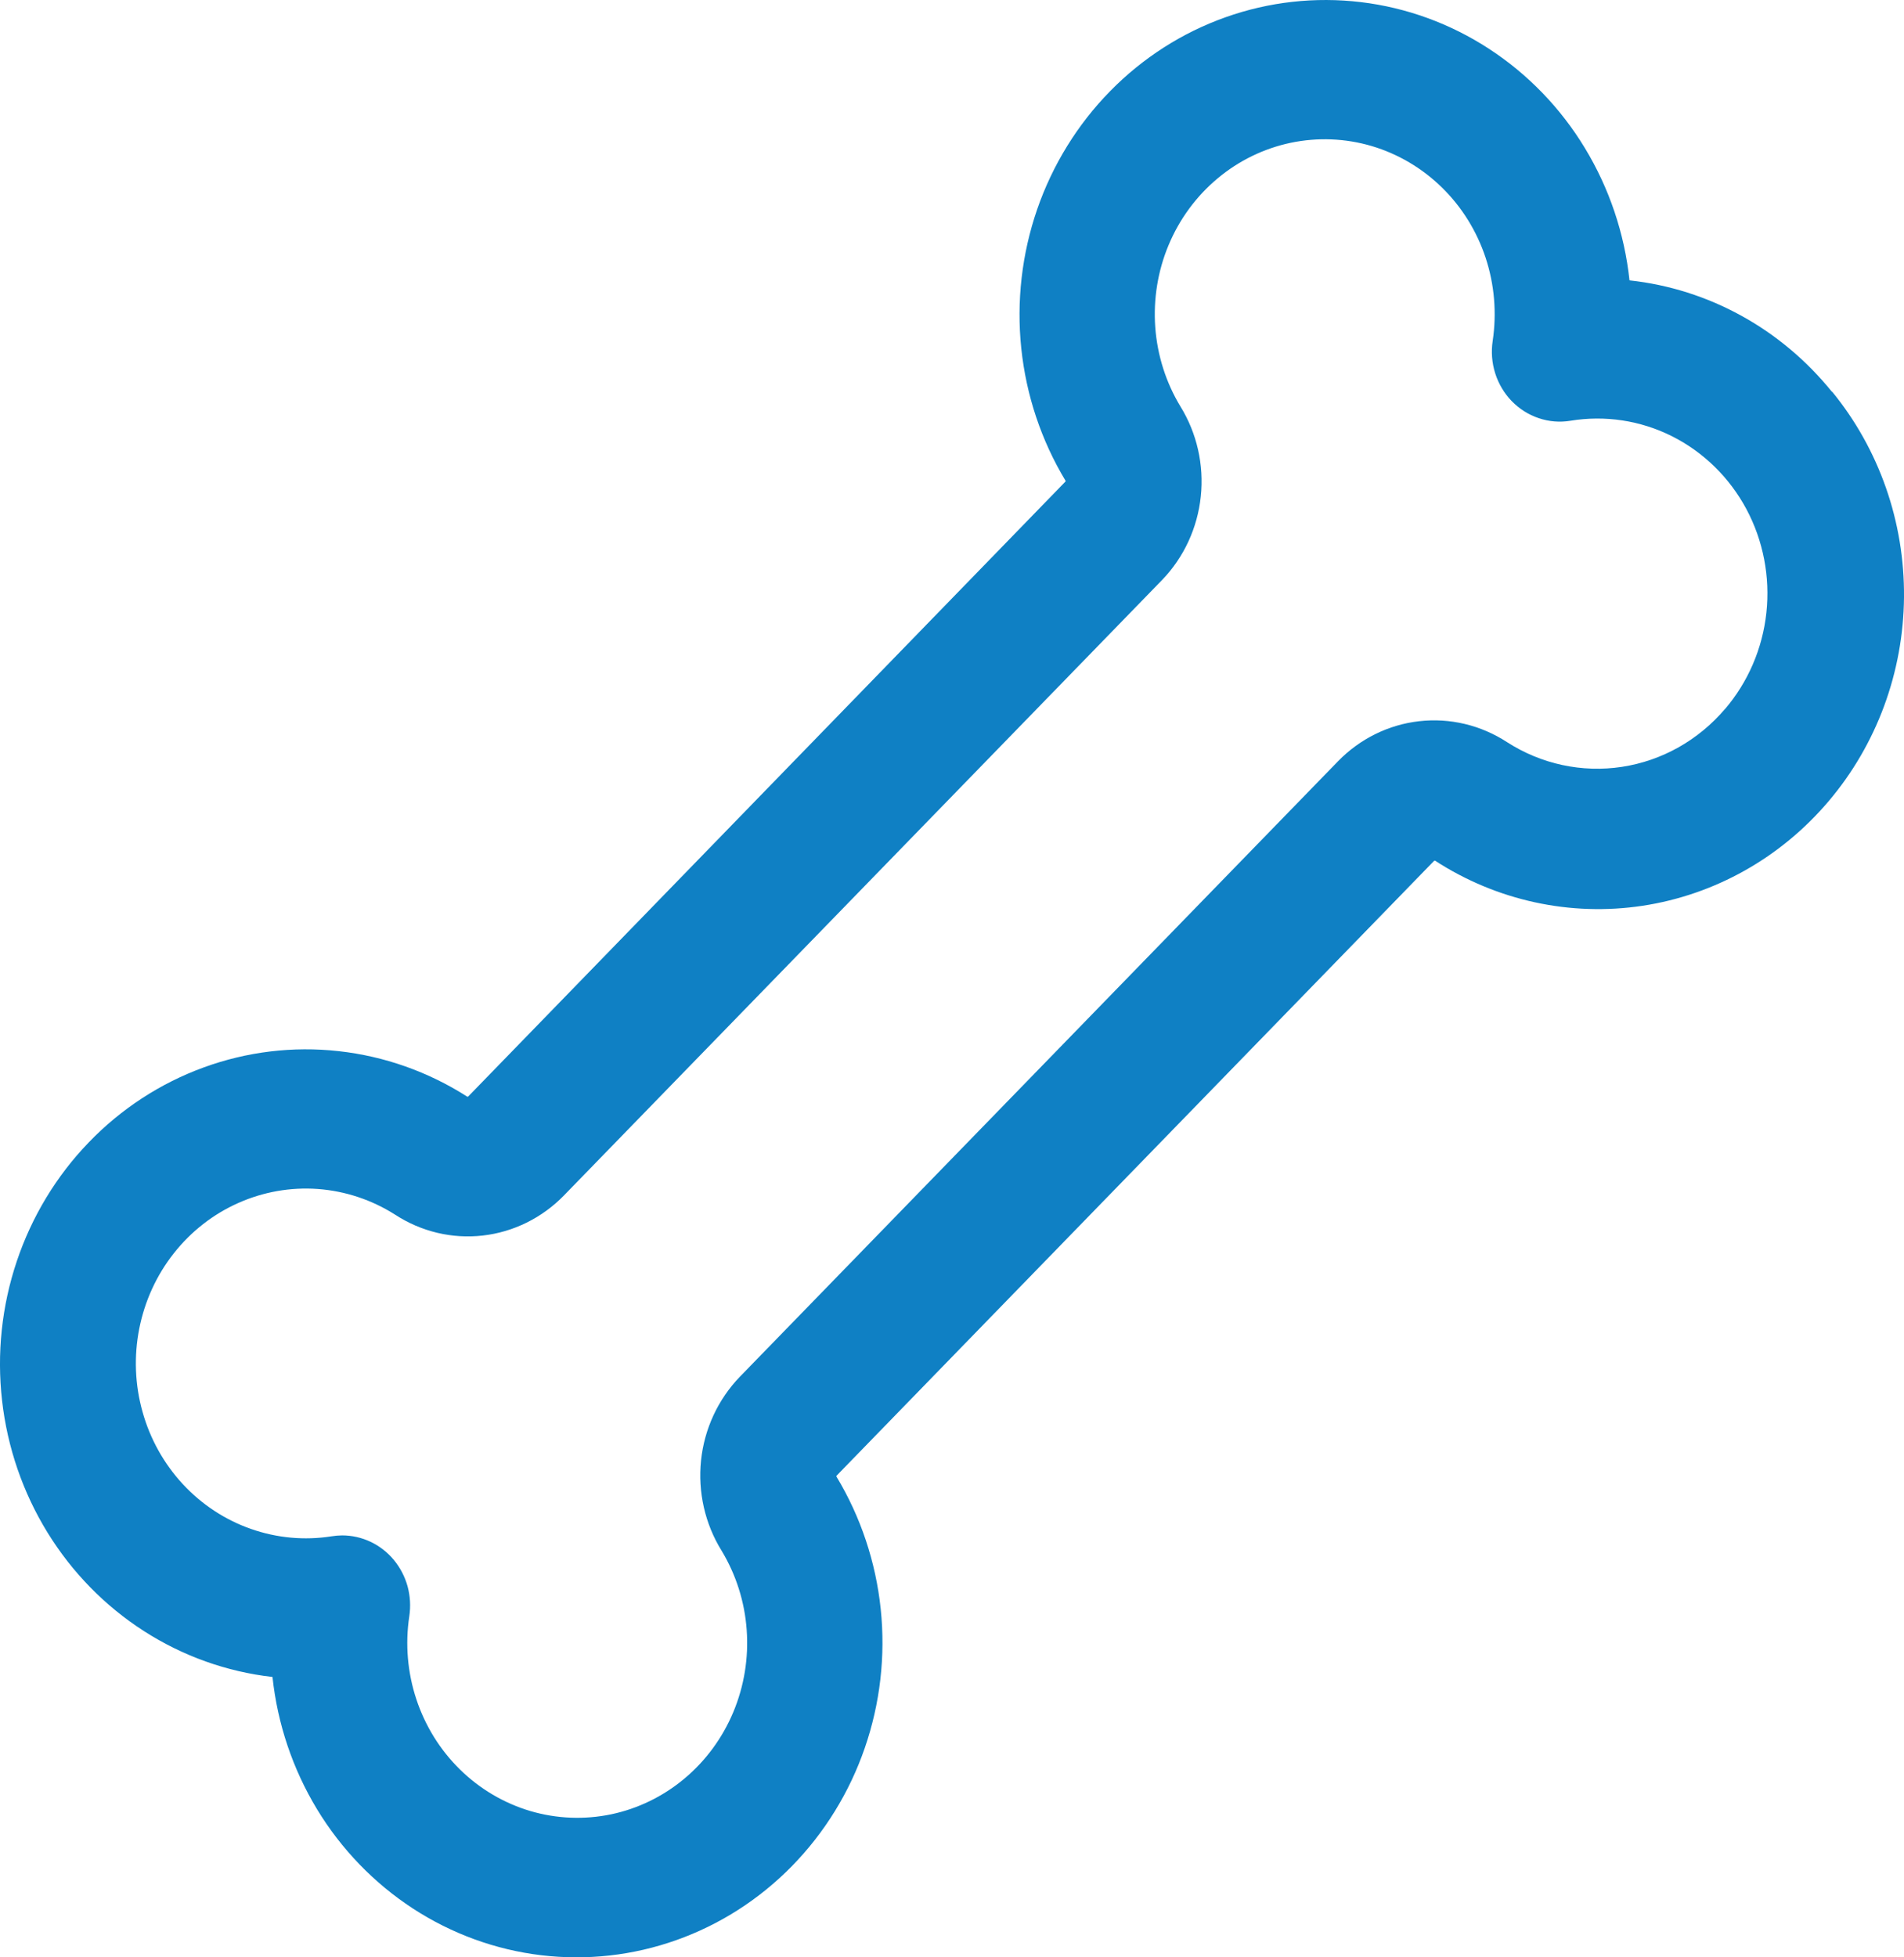 <svg xmlns="http://www.w3.org/2000/svg" width="36" height="37" viewBox="0 0 36 37" fill="none"><path d="M34.637 7.406C33.677 6.217 32.303 5.461 30.81 5.3C30.715 4.412 30.427 3.558 29.967 2.8C29.508 2.042 28.888 1.401 28.154 0.923C27.421 0.445 26.592 0.143 25.73 0.04C24.867 -0.063 23.993 0.034 23.172 0.326C22.352 0.617 21.605 1.095 20.989 1.724C20.372 2.353 19.901 3.117 19.61 3.958C19.32 4.8 19.217 5.698 19.31 6.586C19.403 7.474 19.689 8.329 20.147 9.088C20.147 9.093 20.147 9.097 20.147 9.101L8.85 20.73H8.834C8.097 20.259 7.265 19.965 6.402 19.87C5.539 19.774 4.666 19.88 3.848 20.179C3.029 20.478 2.287 20.962 1.676 21.597C1.065 22.231 0.6 22.999 0.317 23.843C0.033 24.688 -0.062 25.587 0.039 26.474C0.139 27.361 0.433 28.214 0.897 28.968C1.362 29.723 1.985 30.36 2.722 30.833C3.458 31.306 4.289 31.602 5.152 31.7C5.247 32.588 5.535 33.442 5.994 34.2C6.454 34.958 7.074 35.599 7.807 36.077C8.541 36.555 9.37 36.857 10.232 36.96C11.095 37.063 11.969 36.966 12.789 36.674C13.61 36.383 14.356 35.905 14.973 35.276C15.589 34.647 16.061 33.883 16.351 33.042C16.642 32.2 16.745 31.302 16.652 30.414C16.559 29.526 16.273 28.671 15.815 27.912V27.898L27.118 16.27H27.134C28.301 17.026 29.692 17.328 31.057 17.122C32.422 16.915 33.67 16.214 34.576 15.144C35.483 14.075 35.988 12.707 36 11.288C36.012 9.869 35.531 8.492 34.643 7.406H34.637ZM32.617 13.4C32.114 13.992 31.423 14.381 30.667 14.496C29.912 14.611 29.141 14.445 28.493 14.028C28 13.707 27.415 13.567 26.834 13.633C26.254 13.698 25.712 13.966 25.299 14.39L13.988 26.026C13.577 26.452 13.318 27.009 13.255 27.606C13.193 28.204 13.329 28.805 13.643 29.312C13.916 29.764 14.08 30.278 14.118 30.81C14.157 31.341 14.07 31.875 13.865 32.364C13.66 32.854 13.343 33.285 12.941 33.621C12.539 33.958 12.064 34.189 11.557 34.296C11.049 34.402 10.524 34.381 10.026 34.234C9.528 34.086 9.072 33.817 8.697 33.449C8.322 33.082 8.039 32.626 7.872 32.121C7.705 31.617 7.659 31.078 7.739 30.551C7.767 30.363 7.756 30.17 7.706 29.986C7.655 29.802 7.566 29.632 7.445 29.486C7.325 29.341 7.175 29.225 7.006 29.145C6.837 29.065 6.654 29.024 6.468 29.024C6.402 29.025 6.336 29.03 6.27 29.041C5.759 29.122 5.236 29.074 4.746 28.902C4.256 28.731 3.814 28.44 3.457 28.055C3.099 27.669 2.838 27.201 2.695 26.689C2.551 26.178 2.53 25.638 2.633 25.116C2.736 24.595 2.959 24.106 3.285 23.693C3.611 23.279 4.029 22.952 4.504 22.741C4.979 22.529 5.496 22.438 6.013 22.476C6.529 22.515 7.028 22.68 7.469 22.96C7.962 23.282 8.547 23.422 9.127 23.356C9.708 23.29 10.249 23.023 10.663 22.598L21.973 10.963C22.384 10.537 22.641 9.981 22.704 9.385C22.767 8.789 22.631 8.189 22.319 7.683C22.045 7.231 21.882 6.717 21.843 6.185C21.805 5.654 21.891 5.12 22.096 4.631C22.301 4.141 22.618 3.71 23.02 3.374C23.422 3.037 23.897 2.806 24.405 2.699C24.913 2.593 25.438 2.614 25.936 2.761C26.434 2.909 26.89 3.178 27.265 3.546C27.64 3.913 27.923 4.369 28.09 4.874C28.256 5.378 28.302 5.917 28.223 6.444C28.192 6.65 28.208 6.86 28.271 7.058C28.334 7.256 28.441 7.436 28.584 7.583C28.727 7.73 28.902 7.841 29.095 7.905C29.287 7.97 29.491 7.987 29.691 7.954C30.346 7.846 31.017 7.947 31.613 8.246C32.208 8.545 32.7 9.026 33.02 9.623C33.339 10.22 33.471 10.905 33.398 11.583C33.325 12.26 33.05 12.898 32.611 13.409L32.617 13.4Z" fill="#0F80C4"></path></svg>